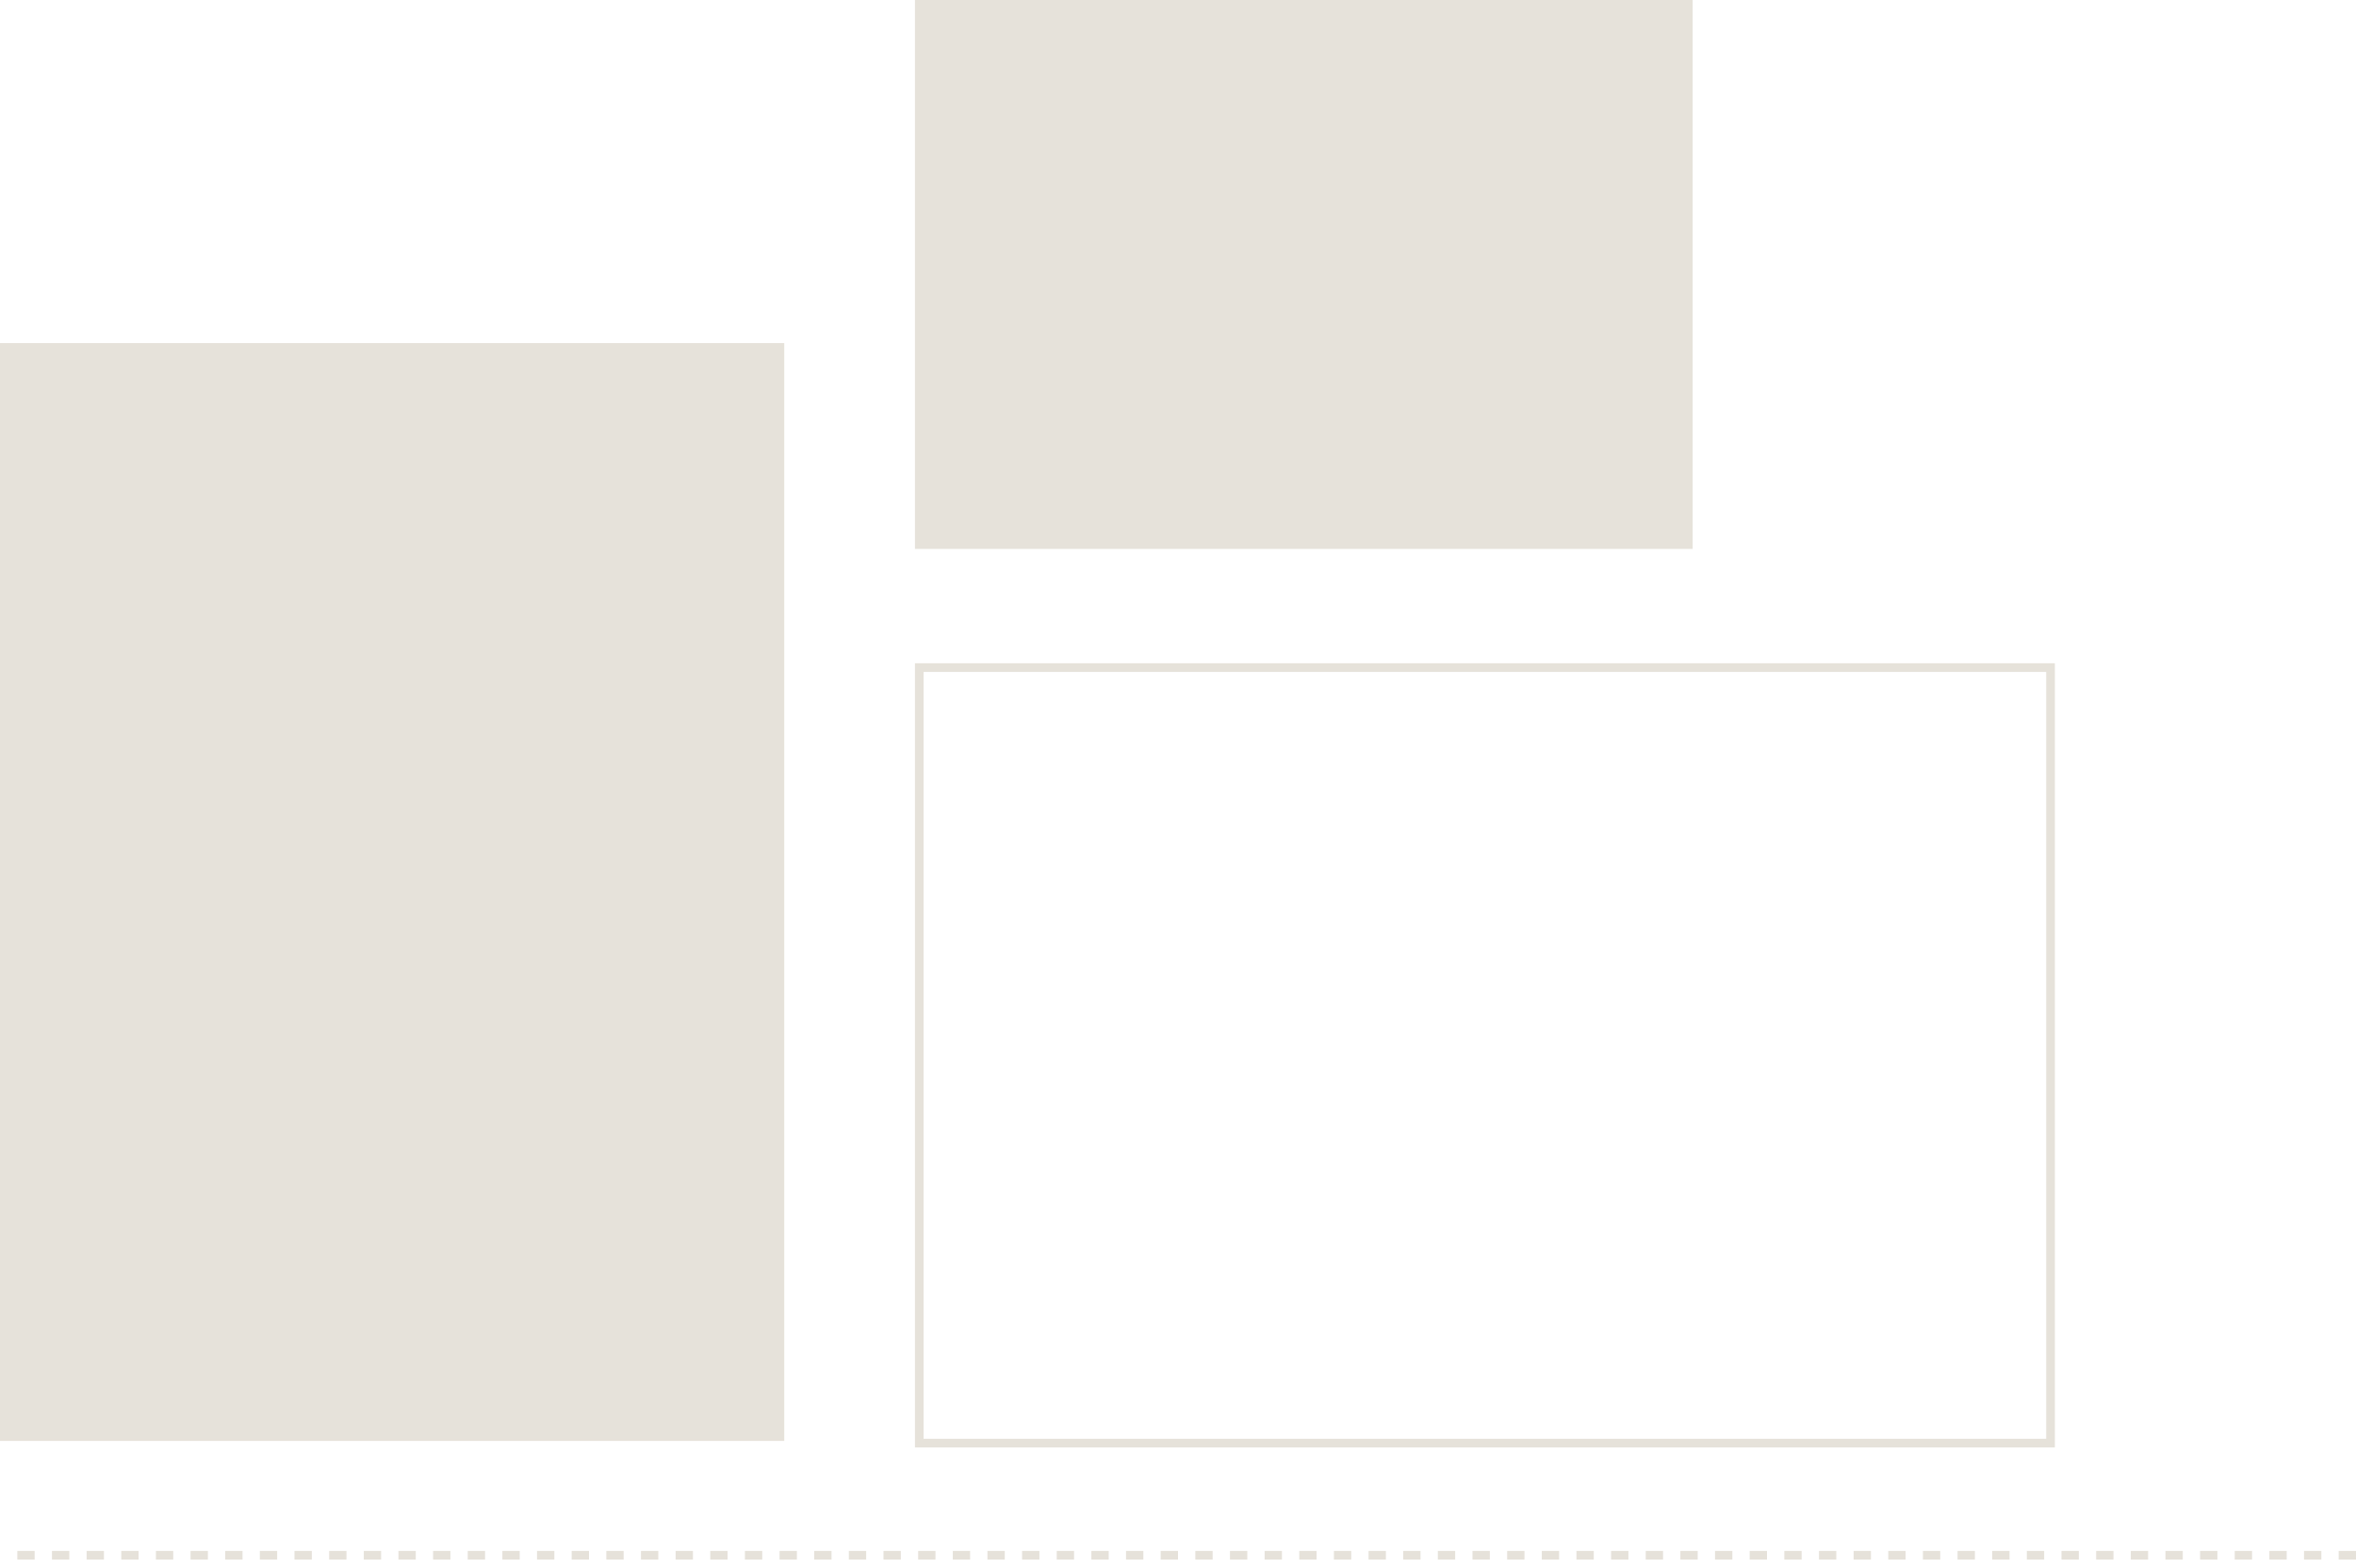 <svg width="272" height="181" viewBox="0 0 272 181" fill="none" xmlns="http://www.w3.org/2000/svg">
<rect y="39.612" width="90.541" height="126.757" fill="#E6E2DA"/>
<rect x="105.631" width="89.787" height="63.379" fill="#E6E2DA"/>
<rect x="106.131" y="166.623" width="89.541" height="130.603" transform="rotate(-90 106.131 166.623)" stroke="#E6E2DA"/>
<path d="M272 179.573H0" stroke="#E6E2DA" stroke-dasharray="2 2"/>
</svg>
